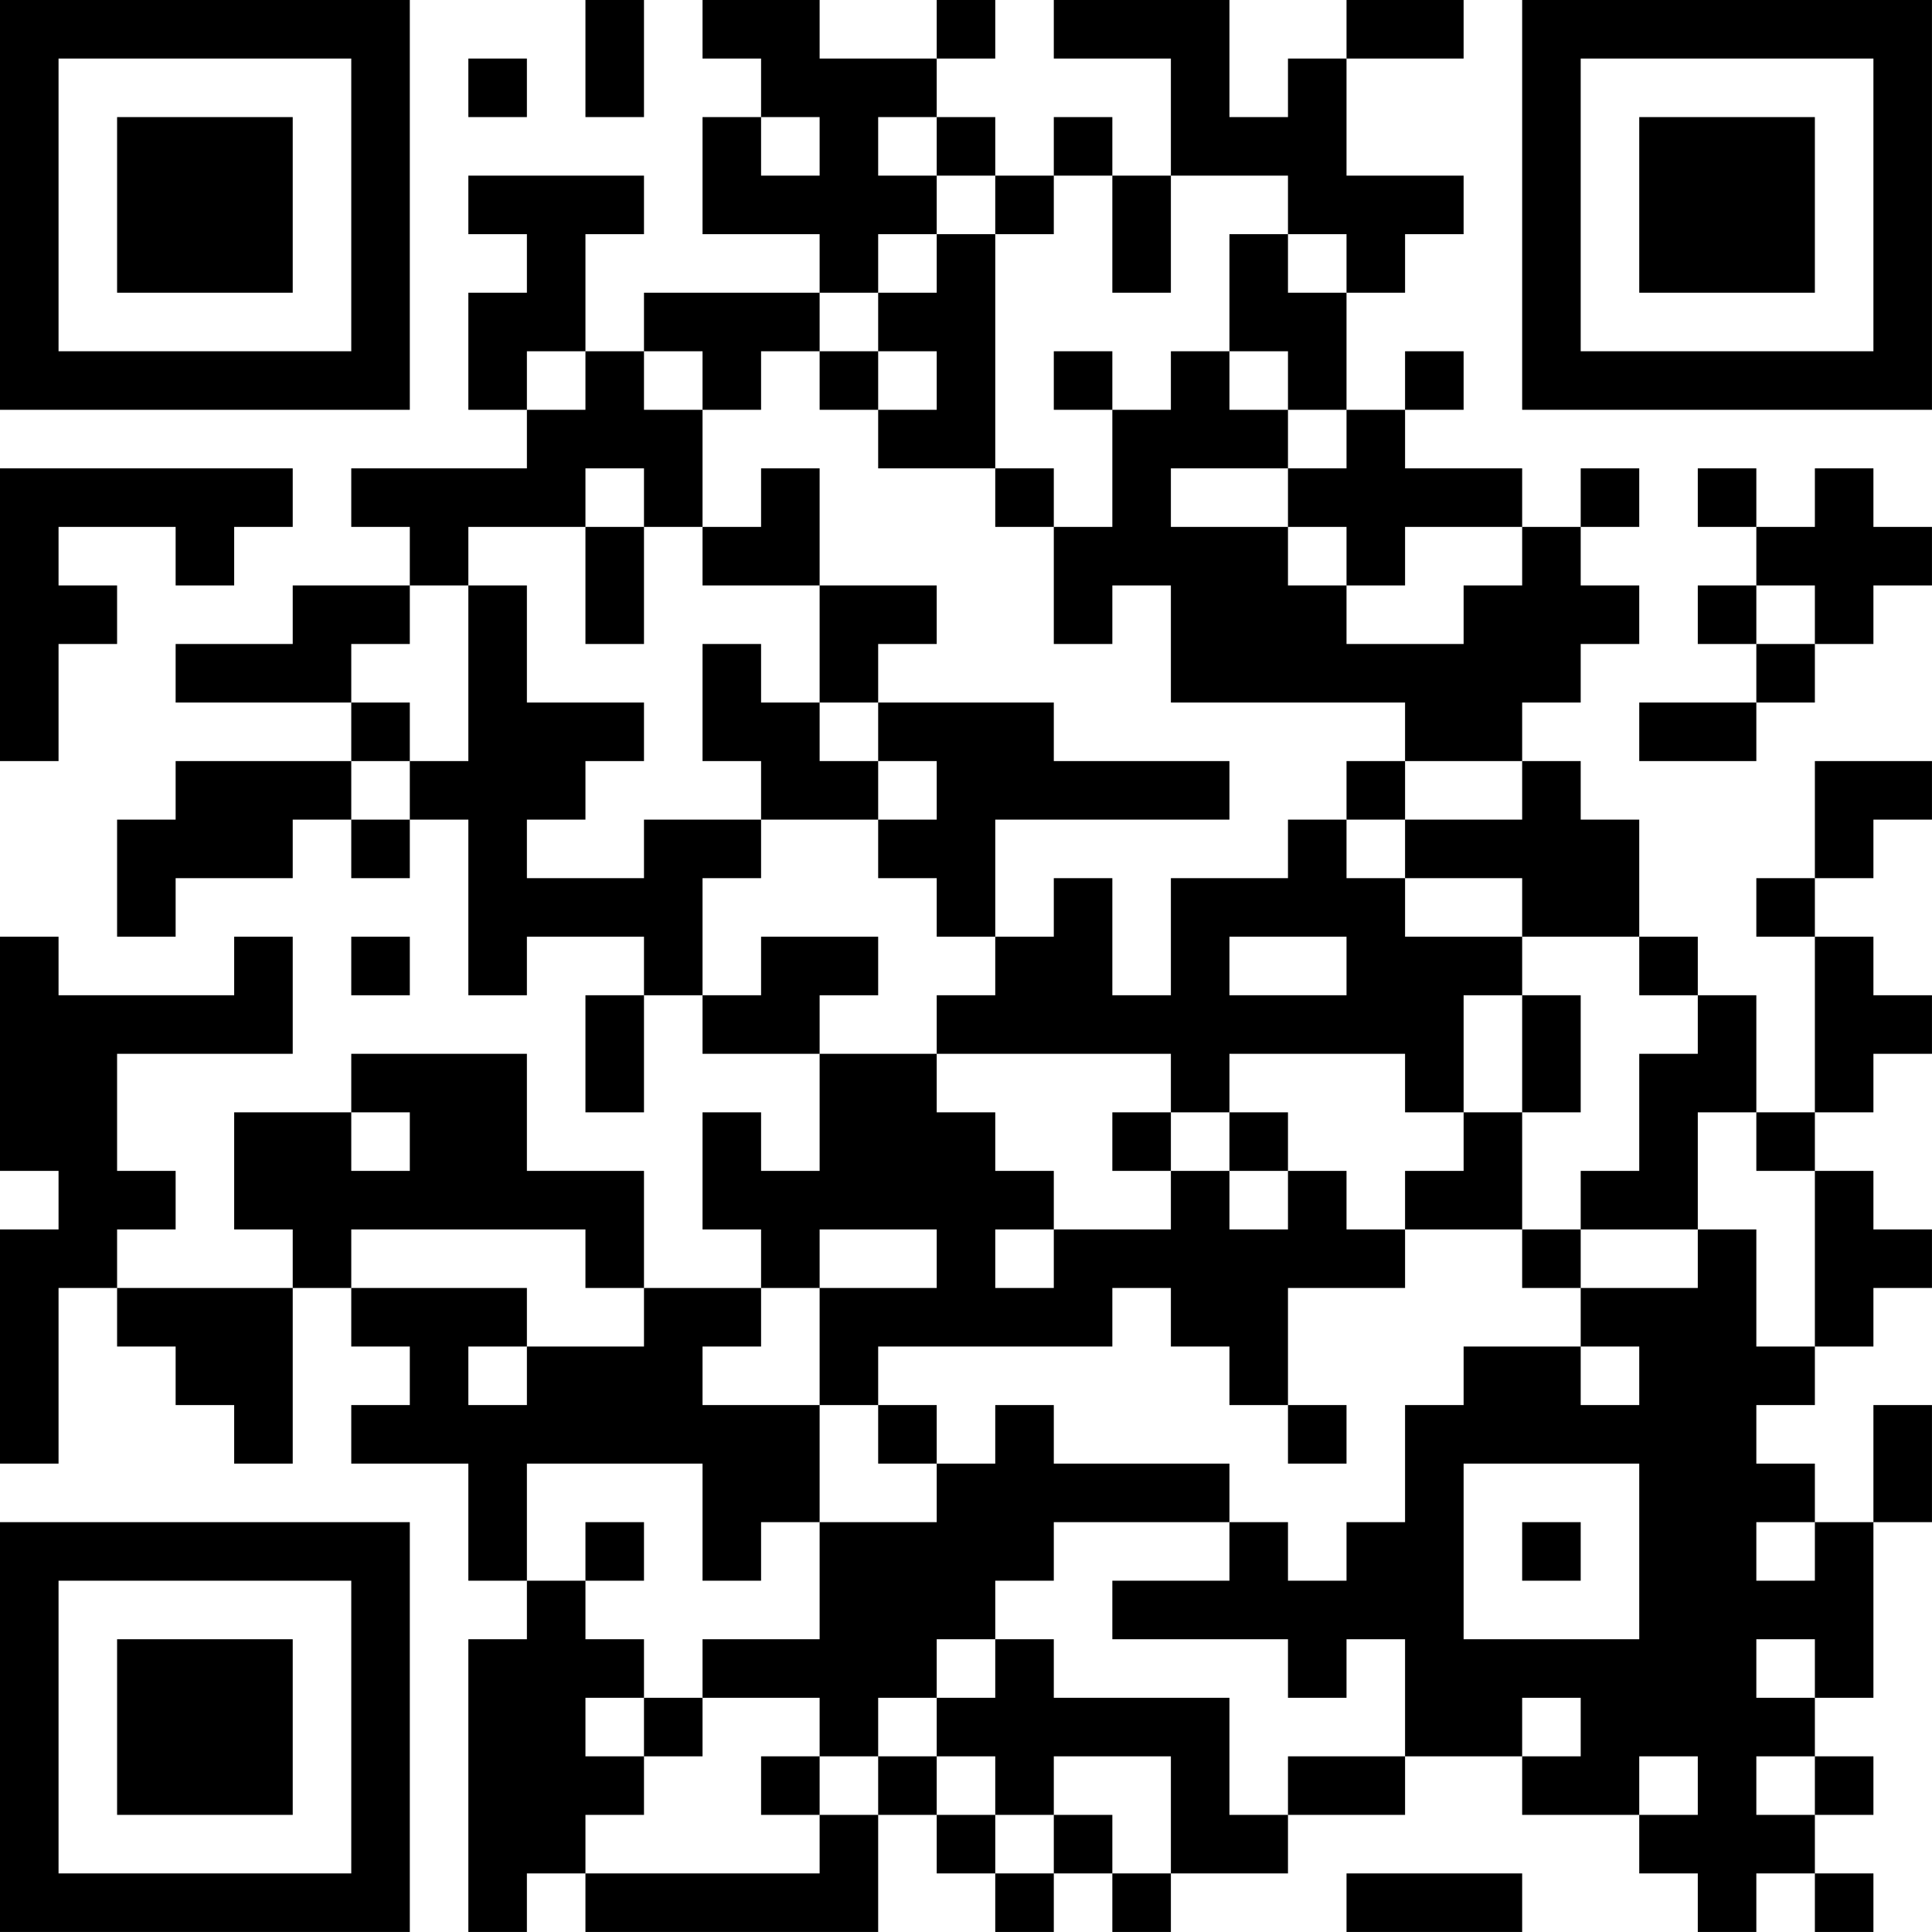 <?xml version="1.0" encoding="UTF-8"?>
<svg xmlns="http://www.w3.org/2000/svg" version="1.1" width="400" height="400" viewBox="0 0 400 400"><rect x="0" y="0" width="400" height="400" fill="#ffffff"/><g transform="scale(12.121)"><g transform="translate(0,0)"><path fill-rule="evenodd" d="M10 0L10 2L11 2L11 0ZM12 0L12 1L13 1L13 2L12 2L12 4L14 4L14 5L11 5L11 6L10 6L10 4L11 4L11 3L8 3L8 4L9 4L9 5L8 5L8 7L9 7L9 8L6 8L6 9L7 9L7 10L5 10L5 11L3 11L3 12L6 12L6 13L3 13L3 14L2 14L2 16L3 16L3 15L5 15L5 14L6 14L6 15L7 15L7 14L8 14L8 17L9 17L9 16L11 16L11 17L10 17L10 19L11 19L11 17L12 17L12 18L14 18L14 20L13 20L13 19L12 19L12 21L13 21L13 22L11 22L11 20L9 20L9 18L6 18L6 19L4 19L4 21L5 21L5 22L2 22L2 21L3 21L3 20L2 20L2 18L5 18L5 16L4 16L4 17L1 17L1 16L0 16L0 20L1 20L1 21L0 21L0 25L1 25L1 22L2 22L2 23L3 23L3 24L4 24L4 25L5 25L5 22L6 22L6 23L7 23L7 24L6 24L6 25L8 25L8 27L9 27L9 28L8 28L8 33L9 33L9 32L10 32L10 33L15 33L15 31L16 31L16 32L17 32L17 33L18 33L18 32L19 32L19 33L20 33L20 32L22 32L22 31L24 31L24 30L26 30L26 31L28 31L28 32L29 32L29 33L30 33L30 32L31 32L31 33L32 33L32 32L31 32L31 31L32 31L32 30L31 30L31 29L32 29L32 26L33 26L33 24L32 24L32 26L31 26L31 25L30 25L30 24L31 24L31 23L32 23L32 22L33 22L33 21L32 21L32 20L31 20L31 19L32 19L32 18L33 18L33 17L32 17L32 16L31 16L31 15L32 15L32 14L33 14L33 13L31 13L31 15L30 15L30 16L31 16L31 19L30 19L30 17L29 17L29 16L28 16L28 14L27 14L27 13L26 13L26 12L27 12L27 11L28 11L28 10L27 10L27 9L28 9L28 8L27 8L27 9L26 9L26 8L24 8L24 7L25 7L25 6L24 6L24 7L23 7L23 5L24 5L24 4L25 4L25 3L23 3L23 1L25 1L25 0L23 0L23 1L22 1L22 2L21 2L21 0L18 0L18 1L20 1L20 3L19 3L19 2L18 2L18 3L17 3L17 2L16 2L16 1L17 1L17 0L16 0L16 1L14 1L14 0ZM8 1L8 2L9 2L9 1ZM13 2L13 3L14 3L14 2ZM15 2L15 3L16 3L16 4L15 4L15 5L14 5L14 6L13 6L13 7L12 7L12 6L11 6L11 7L12 7L12 9L11 9L11 8L10 8L10 9L8 9L8 10L7 10L7 11L6 11L6 12L7 12L7 13L6 13L6 14L7 14L7 13L8 13L8 10L9 10L9 12L11 12L11 13L10 13L10 14L9 14L9 15L11 15L11 14L13 14L13 15L12 15L12 17L13 17L13 16L15 16L15 17L14 17L14 18L16 18L16 19L17 19L17 20L18 20L18 21L17 21L17 22L18 22L18 21L20 21L20 20L21 20L21 21L22 21L22 20L23 20L23 21L24 21L24 22L22 22L22 24L21 24L21 23L20 23L20 22L19 22L19 23L15 23L15 24L14 24L14 22L16 22L16 21L14 21L14 22L13 22L13 23L12 23L12 24L14 24L14 26L13 26L13 27L12 27L12 25L9 25L9 27L10 27L10 28L11 28L11 29L10 29L10 30L11 30L11 31L10 31L10 32L14 32L14 31L15 31L15 30L16 30L16 31L17 31L17 32L18 32L18 31L19 31L19 32L20 32L20 30L18 30L18 31L17 31L17 30L16 30L16 29L17 29L17 28L18 28L18 29L21 29L21 31L22 31L22 30L24 30L24 28L23 28L23 29L22 29L22 28L19 28L19 27L21 27L21 26L22 26L22 27L23 27L23 26L24 26L24 24L25 24L25 23L27 23L27 24L28 24L28 23L27 23L27 22L29 22L29 21L30 21L30 23L31 23L31 20L30 20L30 19L29 19L29 21L27 21L27 20L28 20L28 18L29 18L29 17L28 17L28 16L26 16L26 15L24 15L24 14L26 14L26 13L24 13L24 12L20 12L20 10L19 10L19 11L18 11L18 9L19 9L19 7L20 7L20 6L21 6L21 7L22 7L22 8L20 8L20 9L22 9L22 10L23 10L23 11L25 11L25 10L26 10L26 9L24 9L24 10L23 10L23 9L22 9L22 8L23 8L23 7L22 7L22 6L21 6L21 4L22 4L22 5L23 5L23 4L22 4L22 3L20 3L20 5L19 5L19 3L18 3L18 4L17 4L17 3L16 3L16 2ZM16 4L16 5L15 5L15 6L14 6L14 7L15 7L15 8L17 8L17 9L18 9L18 8L17 8L17 4ZM9 6L9 7L10 7L10 6ZM15 6L15 7L16 7L16 6ZM18 6L18 7L19 7L19 6ZM0 8L0 13L1 13L1 11L2 11L2 10L1 10L1 9L3 9L3 10L4 10L4 9L5 9L5 8ZM13 8L13 9L12 9L12 10L14 10L14 12L13 12L13 11L12 11L12 13L13 13L13 14L15 14L15 15L16 15L16 16L17 16L17 17L16 17L16 18L20 18L20 19L19 19L19 20L20 20L20 19L21 19L21 20L22 20L22 19L21 19L21 18L24 18L24 19L25 19L25 20L24 20L24 21L26 21L26 22L27 22L27 21L26 21L26 19L27 19L27 17L26 17L26 16L24 16L24 15L23 15L23 14L24 14L24 13L23 13L23 14L22 14L22 15L20 15L20 17L19 17L19 15L18 15L18 16L17 16L17 14L21 14L21 13L18 13L18 12L15 12L15 11L16 11L16 10L14 10L14 8ZM29 8L29 9L30 9L30 10L29 10L29 11L30 11L30 12L28 12L28 13L30 13L30 12L31 12L31 11L32 11L32 10L33 10L33 9L32 9L32 8L31 8L31 9L30 9L30 8ZM10 9L10 11L11 11L11 9ZM30 10L30 11L31 11L31 10ZM14 12L14 13L15 13L15 14L16 14L16 13L15 13L15 12ZM6 16L6 17L7 17L7 16ZM21 16L21 17L23 17L23 16ZM25 17L25 19L26 19L26 17ZM6 19L6 20L7 20L7 19ZM6 21L6 22L9 22L9 23L8 23L8 24L9 24L9 23L11 23L11 22L10 22L10 21ZM15 24L15 25L16 25L16 26L14 26L14 28L12 28L12 29L11 29L11 30L12 30L12 29L14 29L14 30L13 30L13 31L14 31L14 30L15 30L15 29L16 29L16 28L17 28L17 27L18 27L18 26L21 26L21 25L18 25L18 24L17 24L17 25L16 25L16 24ZM22 24L22 25L23 25L23 24ZM25 25L25 28L28 28L28 25ZM10 26L10 27L11 27L11 26ZM26 26L26 27L27 27L27 26ZM30 26L30 27L31 27L31 26ZM30 28L30 29L31 29L31 28ZM26 29L26 30L27 30L27 29ZM28 30L28 31L29 31L29 30ZM30 30L30 31L31 31L31 30ZM23 32L23 33L26 33L26 32ZM0 0L0 7L7 7L7 0ZM1 1L1 6L6 6L6 1ZM2 2L2 5L5 5L5 2ZM26 0L26 7L33 7L33 0ZM27 1L27 6L32 6L32 1ZM28 2L28 5L31 5L31 2ZM0 26L0 33L7 33L7 26ZM1 27L1 32L6 32L6 27ZM2 28L2 31L5 31L5 28Z" fill="#000000"/></g></g></svg>
